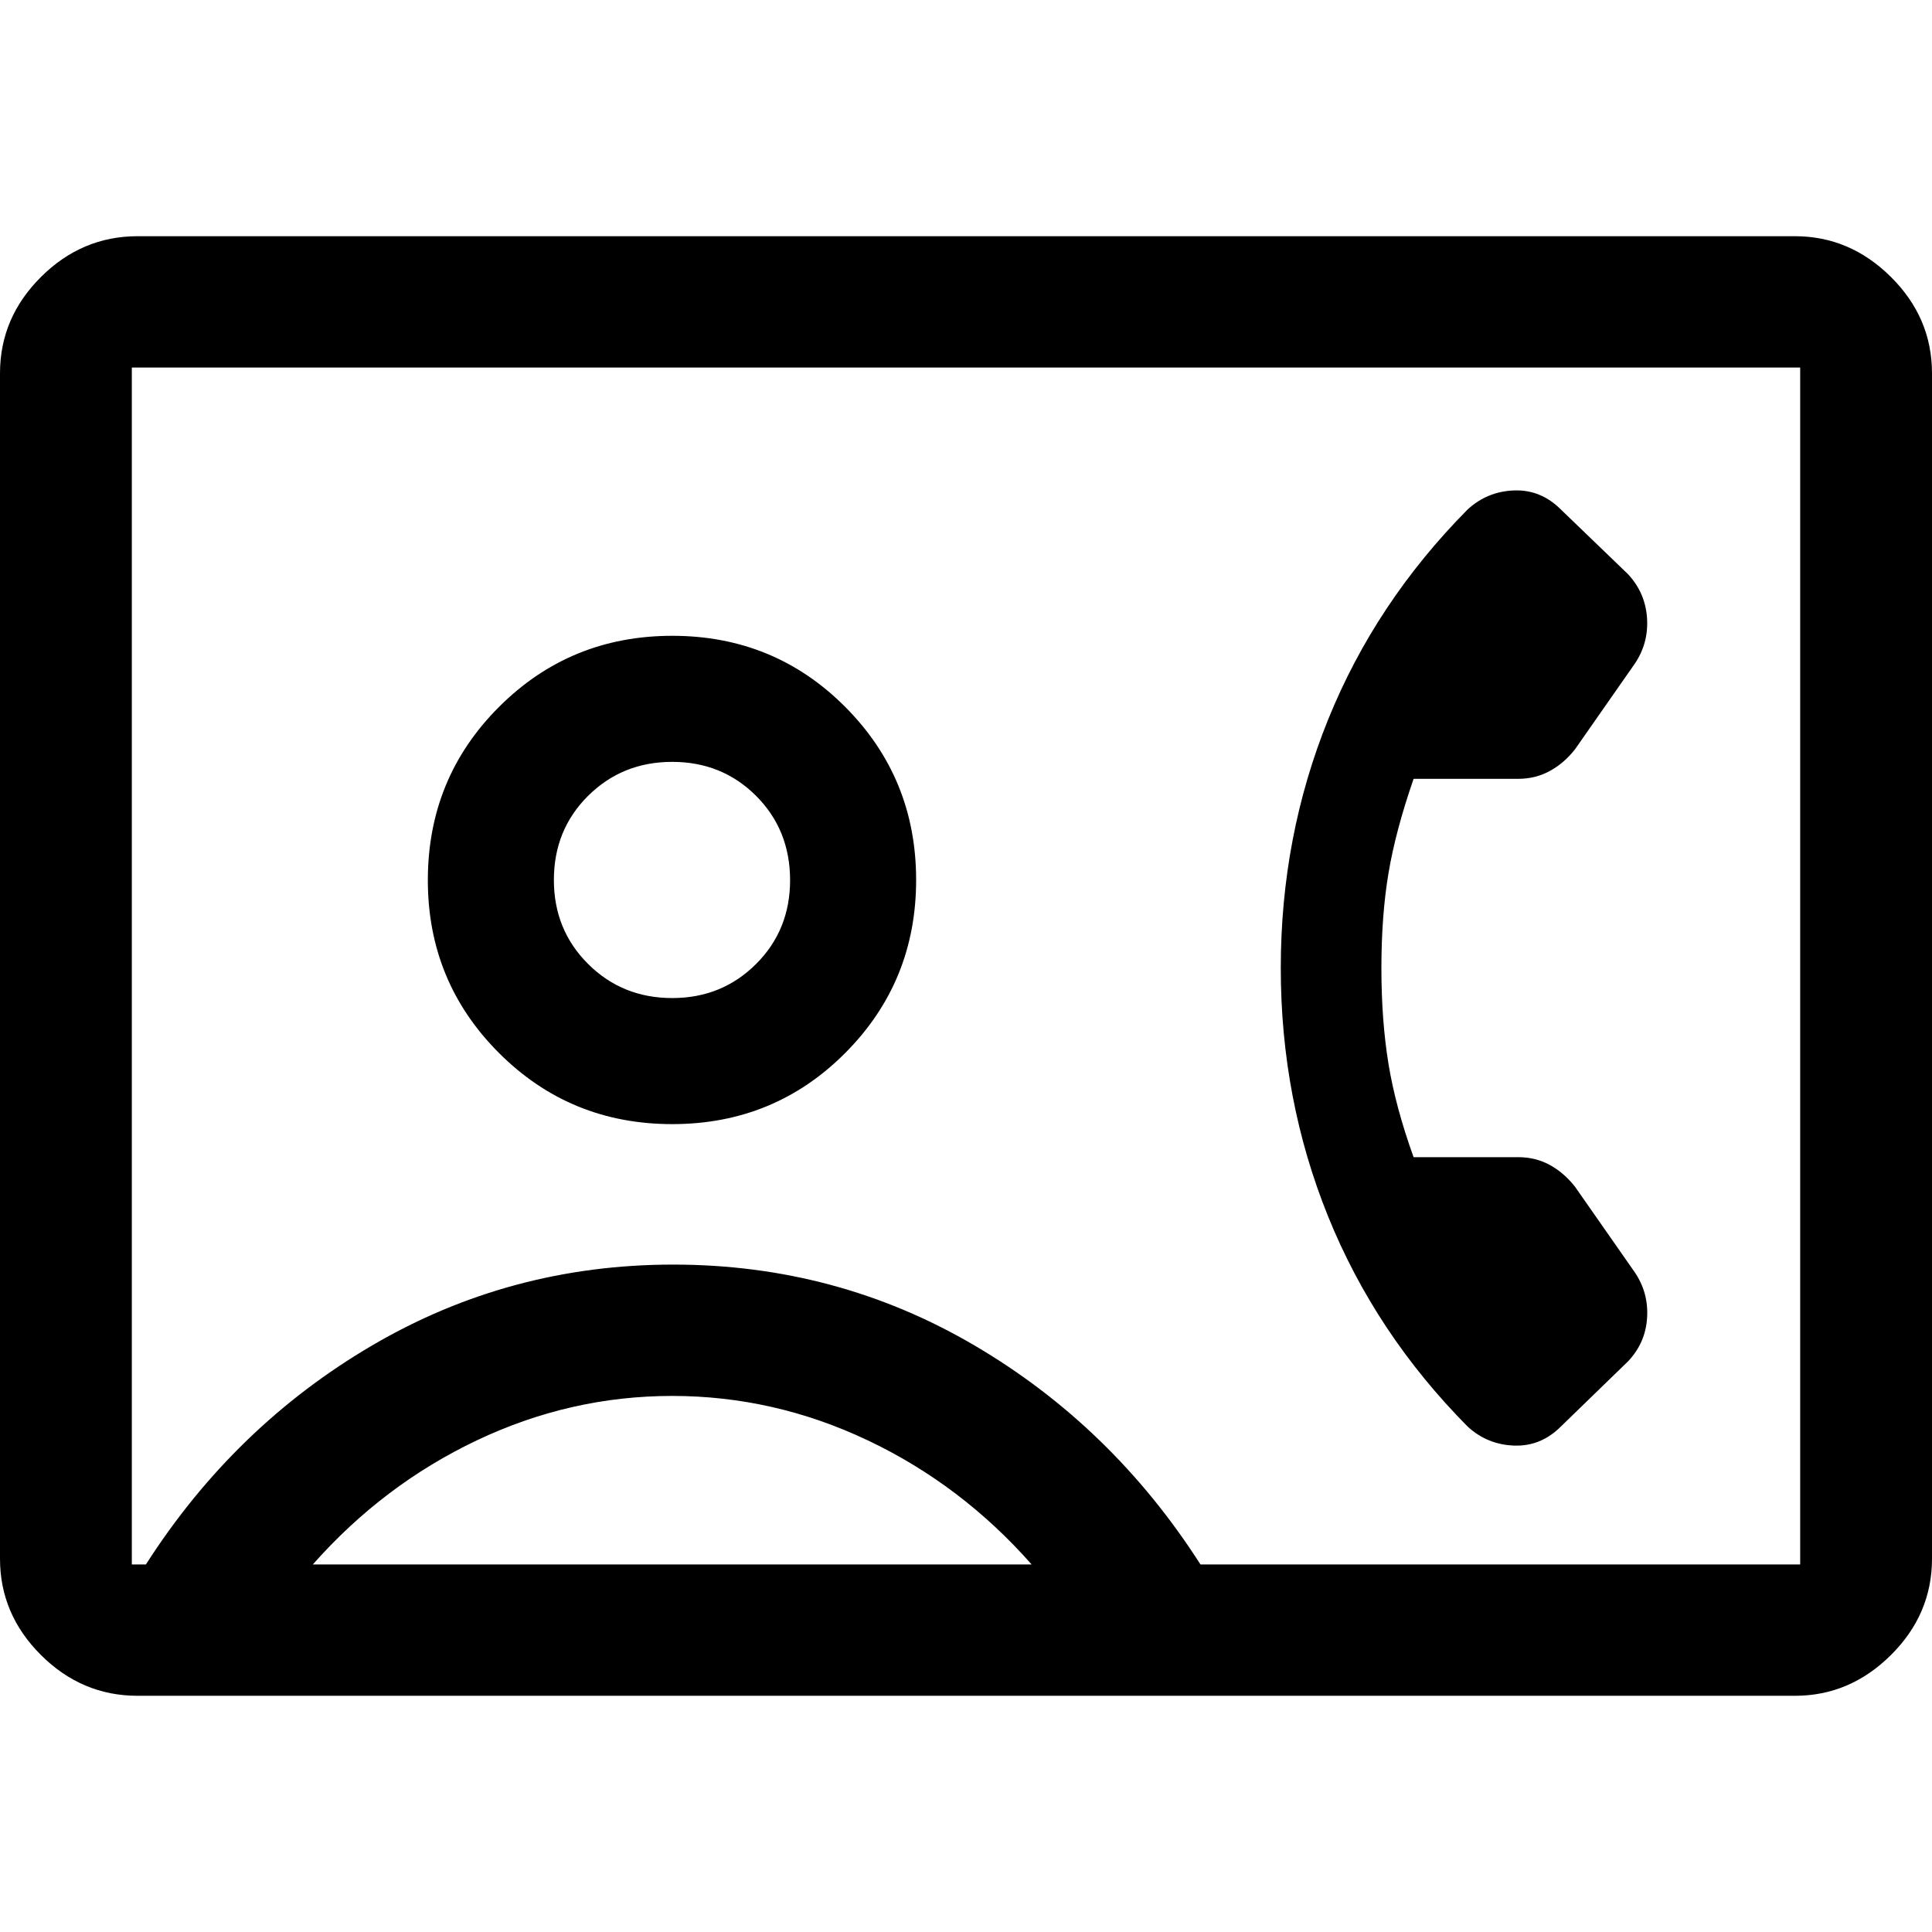 <svg xmlns="http://www.w3.org/2000/svg" width="48" height="48" viewBox="0 -960 960 960"><path d="M686.41-479q0-26 3.5-47t12.5-47h51.85q8.65 0 15.76-3.86 7.11-3.86 12.59-10.81l29.65-42.46q6.96-10.26 6.14-22.74-.82-12.48-9.38-21.76l-33.45-32.22q-9.96-9.95-23.28-9.45-13.31.5-23.03 9.45-45.8 46.24-69.33 104.4-23.52 58.17-23.52 123.45t23.52 123.45q23.53 58.16 69.33 104.4 9.72 8.95 23.03 9.45 13.32.5 23.28-9.45l33.45-32.46q8.63-9.14 9.41-21.6.79-12.46-6.17-22.66l-29.65-42.46q-5.48-6.95-12.53-10.81-7.06-3.86-15.58-3.86h-52.09q-9-25-12.5-46.5t-3.5-47.5ZM68.37-117.37q-27.7 0-48.03-20.27Q0-157.9 0-185.5v-589q0-27.6 20.34-47.86 20.33-20.27 48.03-20.27h823.5q27.35 0 47.74 20.27Q960-802.1 960-774.5v589q0 27.6-20.39 47.86-20.39 20.27-47.74 20.27H68.37Zm528.13-65.26h298v-594.74h-829v594.74h7q44-68.76 112.5-108.88 68.5-40.12 149.5-40.12 81.24 0 149.62 40.12 68.38 40.12 112.38 108.88Zm-262.48-218.8q50.76 0 85.98-35.36 35.22-35.36 35.22-85.96 0-50.6-35.21-85.96-35.21-35.36-85.96-35.36-50.75 0-86.1 35.34-35.36 35.34-35.36 86.1 0 50.48 35.34 85.84 35.33 35.36 86.09 35.36Zm-178.58 218.8h357.17q-34.91-39.6-81.43-61.67-46.53-22.07-97.15-22.07-50.62 0-97.08 22.07-46.47 22.06-81.51 61.67Zm178.58-281.44q-24.79 0-41.79-16.93-17.01-16.94-17.01-41.75 0-24.91 17-41.8 17.01-16.88 41.8-16.88 24.78 0 41.68 16.9 16.89 16.91 16.89 41.9 0 24.78-16.94 41.67t-41.63 16.89ZM480-480Z"/></svg>